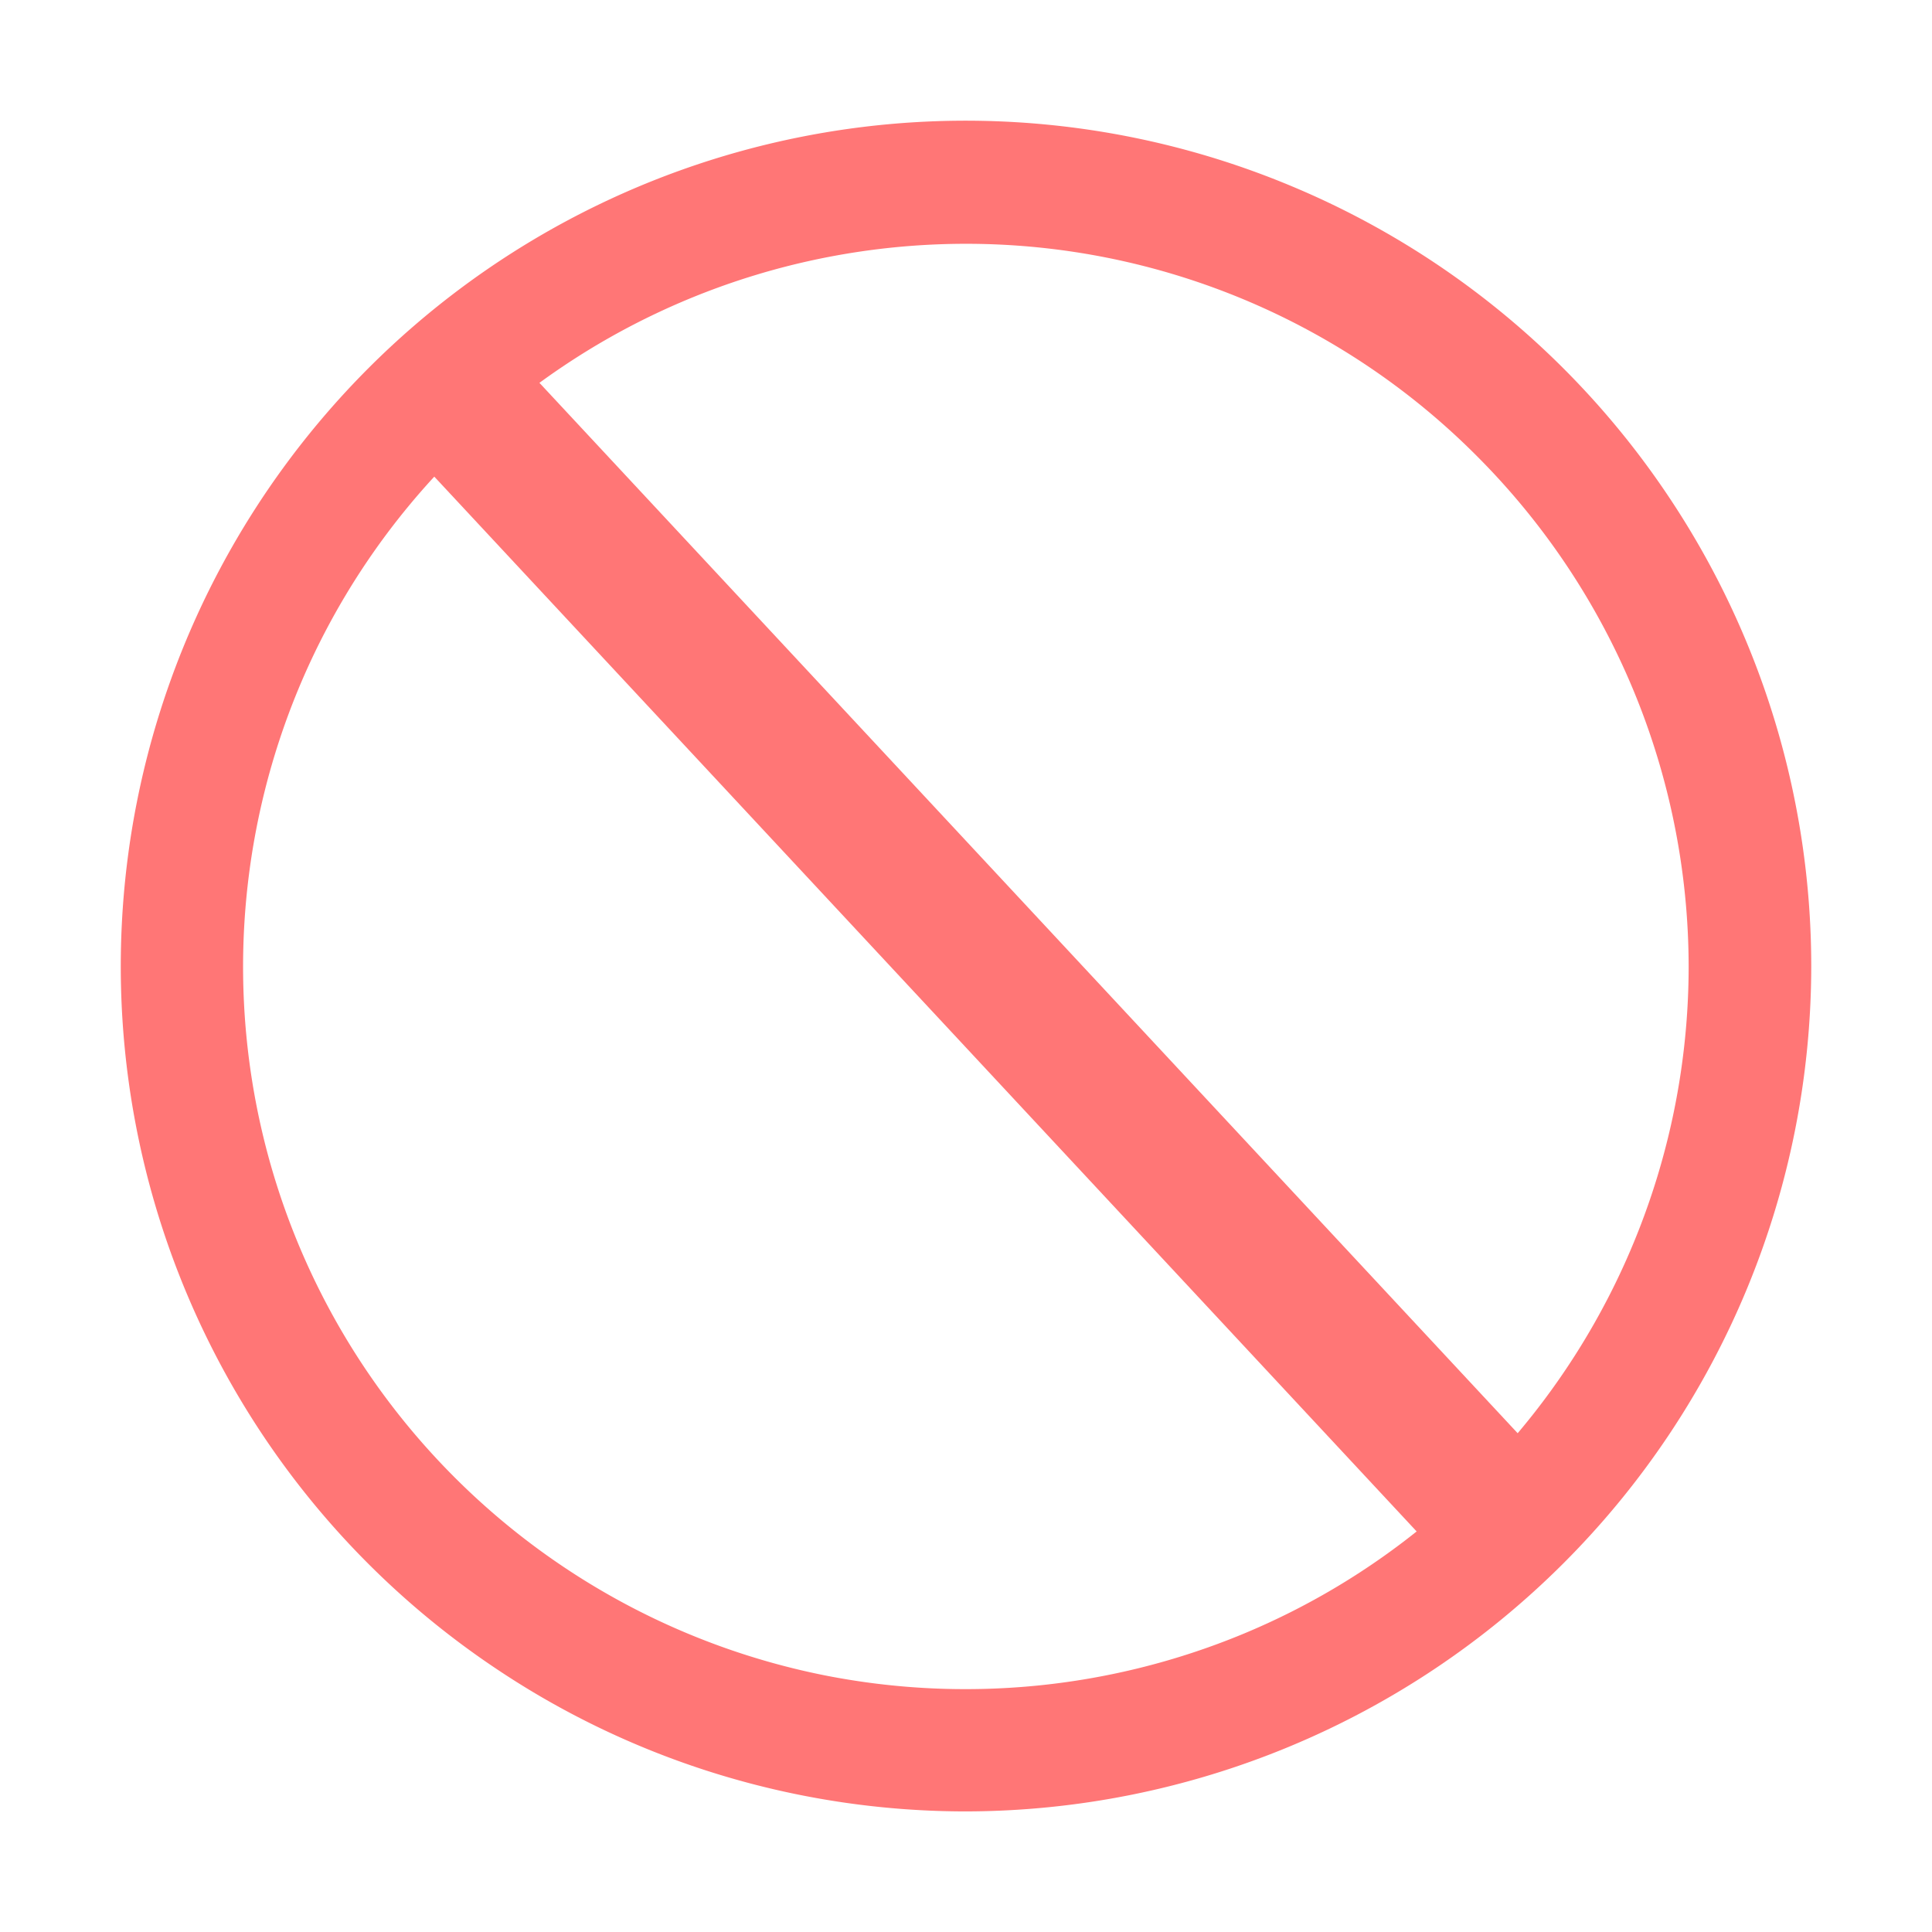 <svg width="48" height="48" viewBox="0 0 48 48" fill="none" xmlns="http://www.w3.org/2000/svg">
    <path d="M24.003 45.004c-4.155 0-8.219-1.23-11.668-3.54a20.992 20.992 0 0 1-8.93-21.558A21.047 21.047 0 0 1 9.147 9.154a20.974 20.974 0 0 1 22.886-4.552 20.991 20.991 0 0 1 9.425 7.738A20.992 20.992 0 0 1 45 24.008a20.997 20.997 0 0 1-6.157 14.832 21.054 21.054 0 0 1-14.84 6.164zm0-38.947c-3.555 0-7.027 1.05-9.981 3.022a17.94 17.94 0 0 0-6.614 8.053A18.01 18.01 0 0 0 6.381 27.51c.69 3.487 2.4 6.681 4.912 9.193a17.978 17.978 0 0 0 9.193 4.92c3.479.689 7.093.337 10.378-1.02a17.919 17.919 0 0 0 8.06-6.614 17.972 17.972 0 0 0 3.03-9.973 17.973 17.973 0 0 0-5.264-12.688 17.904 17.904 0 0 0-12.687-5.271z" fill="#FF7676"/>
    <path d="M37.763 38.237 11 9.5" stroke="#FF7676" stroke-width="3.5"/>
</svg>
